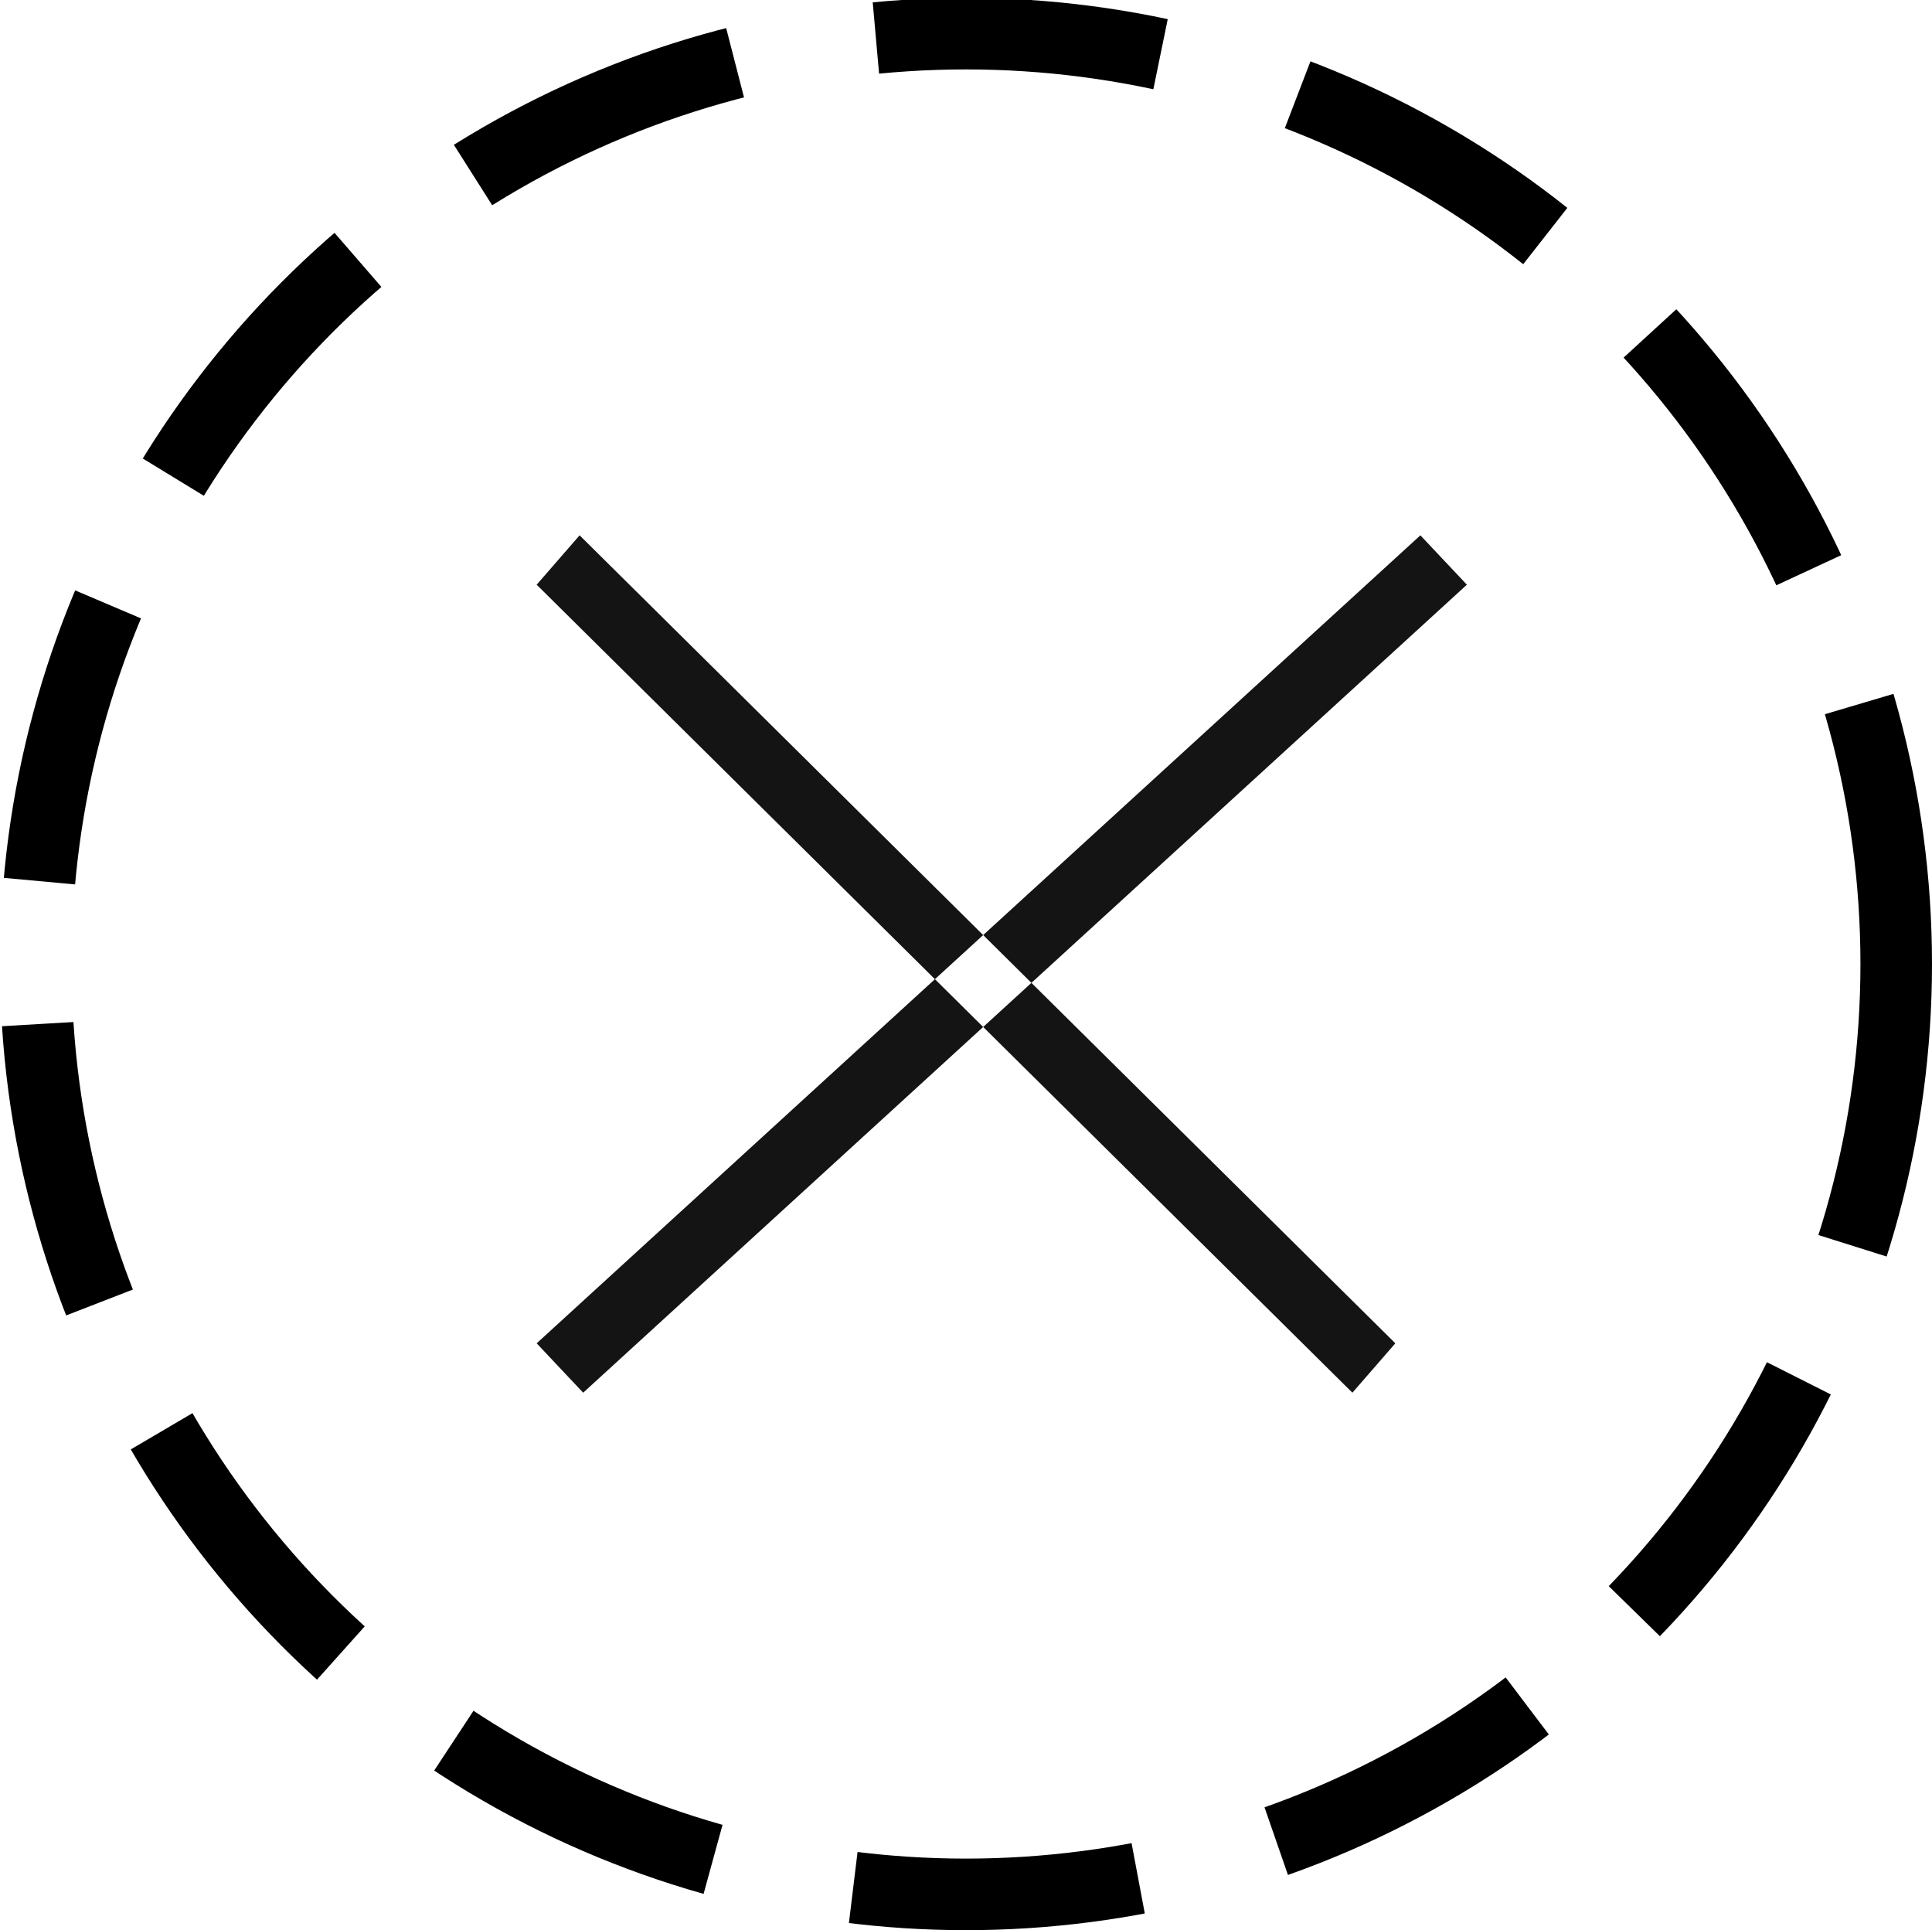 <svg id="Группа_1" data-name="Группа 1" xmlns="http://www.w3.org/2000/svg" width="27" height="26.97" viewBox="0 0 27 26.97">
<defs>
    <style>
      .cls-1 {
        fill: none;
        stroke: #000;
        stroke-width: 1px;
        stroke-dasharray: 4 2;
      }

      .cls-2 {
        fill: #141414;
        fill-rule: evenodd;
      }
    </style>
  </defs>
  <circle id="Эллипс_1" data-name="Эллипс 1" class="cls-1" cx="13.5" cy="13.47" r="13"/>
  <path id="Фигура_1_копия" data-name="Фигура 1 копия" class="cls-2" d="M1328.65,5539.99l-0.65-.69,12.35-11.29,0.65,0.69Zm10.75,0,0.6-.69-11.4-11.29-0.6.69Z" transform="translate(-1320.5 -5520.53)"/>
</svg>
